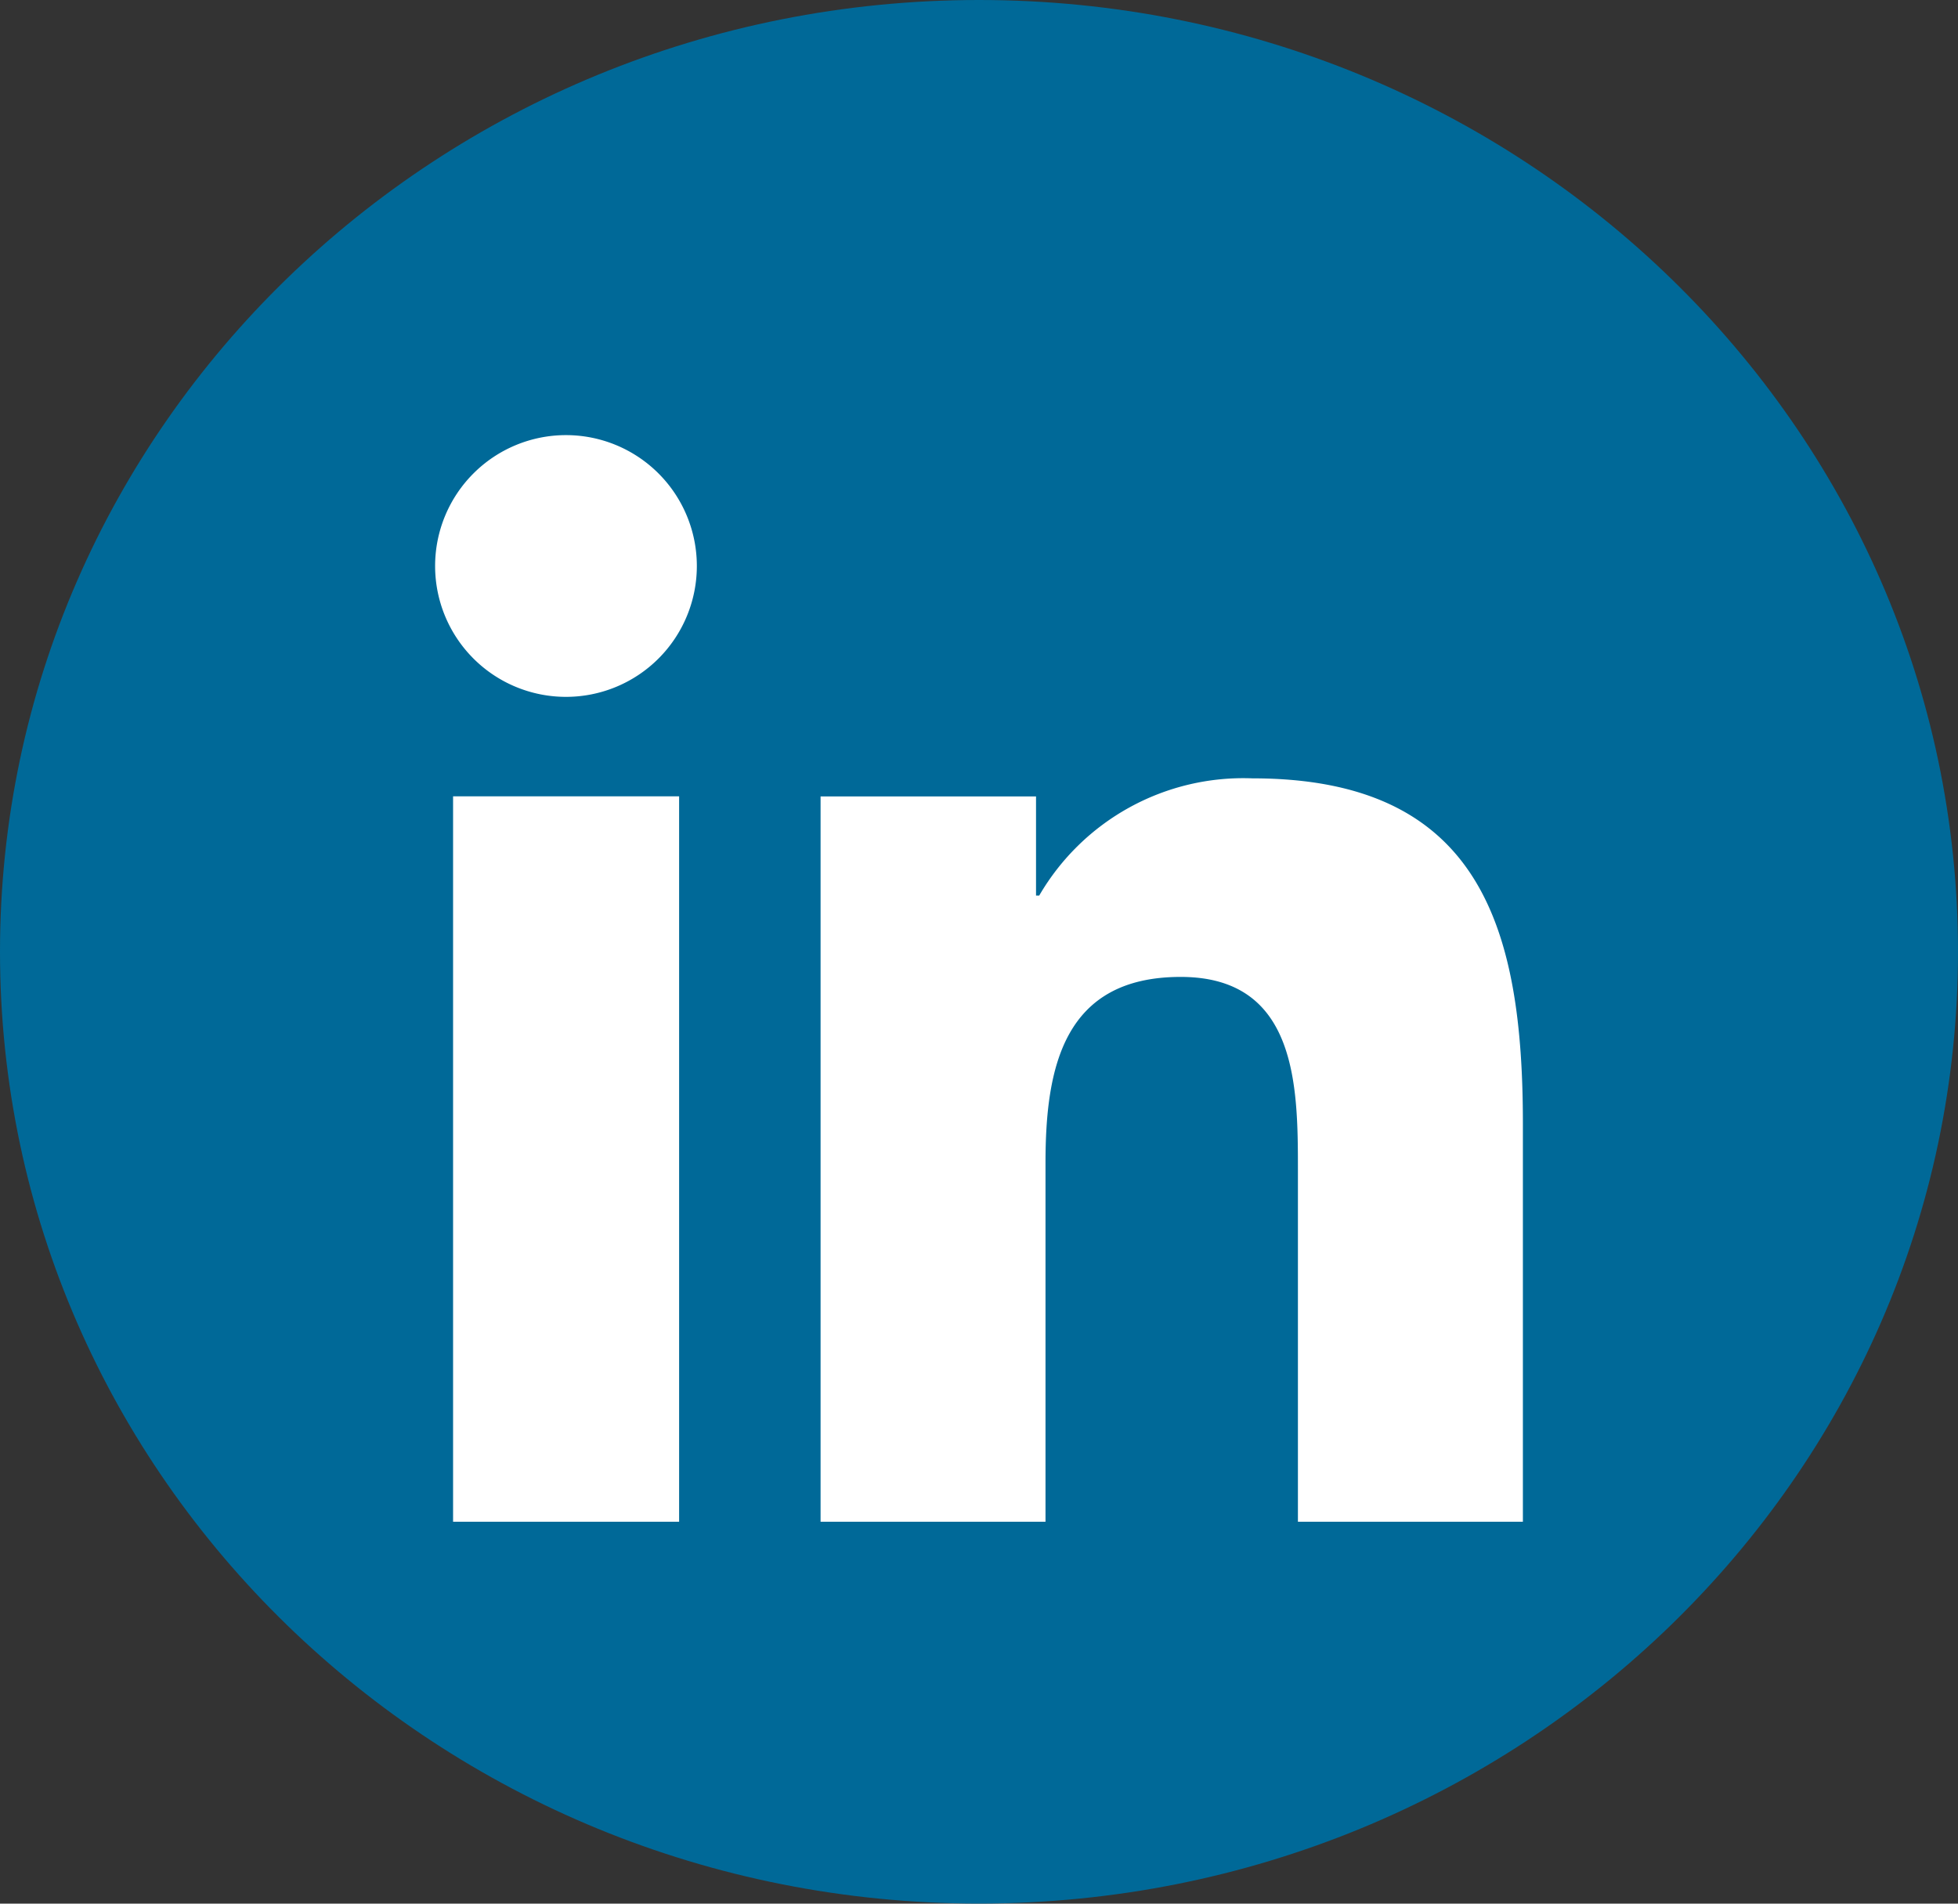 <?xml version="1.0" encoding="UTF-8"?>
<svg xmlns="http://www.w3.org/2000/svg" id="Group_231" data-name="Group 231" width="49.374" height="48.002" viewBox="0 0 49.374 48.002">
  <rect x="0" y="0" width="49.374" height="48.002" fill="#333333" stroke="none"/>
  <path id="Path_3" data-name="Path 3" d="M24.687,0C38.321,0,49.374,10.746,49.374,24S38.321,48,24.687,48,0,37.257,0,24,11.053,0,24.687,0Z" transform="translate(0)" fill="#006998"></path>
  <path id="Path_10" data-name="Path 10" d="M.453,9.108h5.7V27.4H.453ZM3.3,0A3.3,3.3,0,1,1,0,3.3,3.3,3.3,0,0,1,3.3,0M9.72,27.4h5.672V18.349c0-2.4.453-4.687,3.409-4.687,2.929,0,2.956,2.743,2.956,4.847V27.4H27.43V17.363c0-4.927-1.065-8.708-6.818-8.708a5.954,5.954,0,0,0-5.379,2.956h-.08v-2.5H9.72Z" transform="translate(10.972 10.972)" fill="#fff"></path>
</svg>
